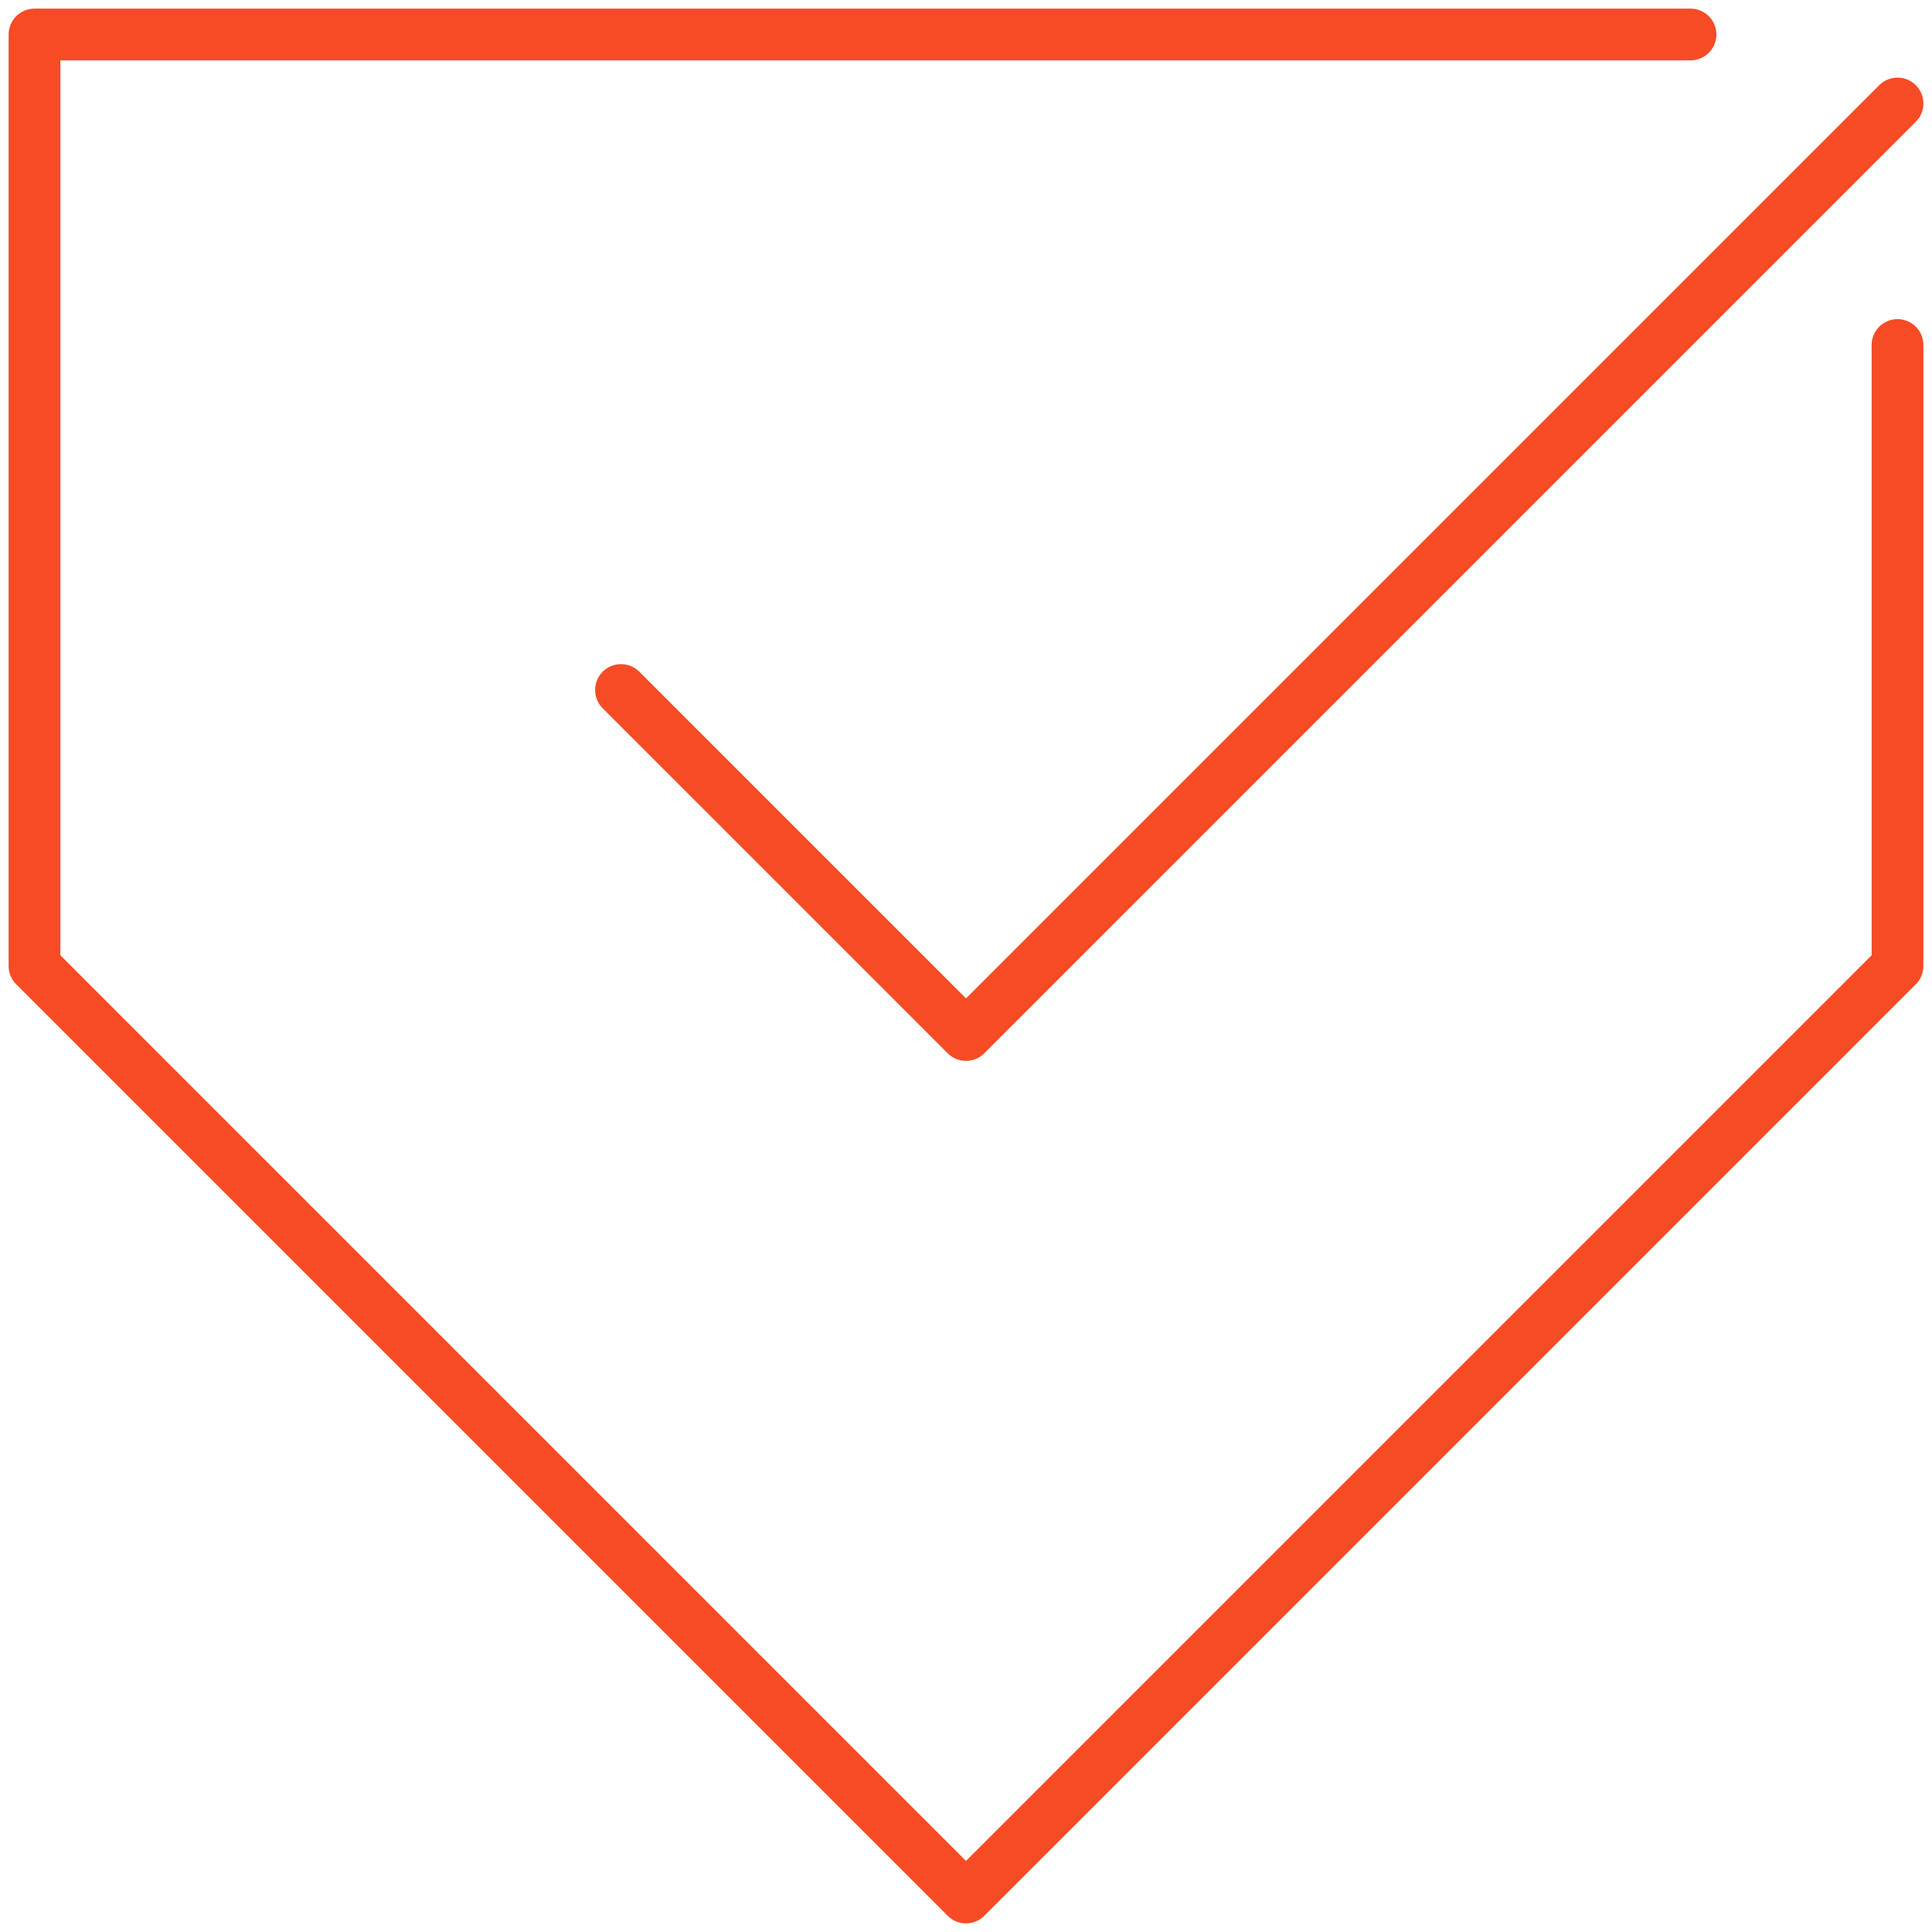 <svg id="Icon_large_03_56px" data-name="Icon/large/03/56px" xmlns="http://www.w3.org/2000/svg" xmlns:xlink="http://www.w3.org/1999/xlink" width="56" height="56" viewBox="0 0 56 56">
  <defs>
    <clipPath id="clip-path">
      <rect id="Rectangle_2697" data-name="Rectangle 2697" width="56" height="56" fill="none" stroke="#f64b25" stroke-width="1.5"/>
    </clipPath>
  </defs>
  <g id="Group_2990" data-name="Group 2990" clip-path="url(#clip-path)">
    <path id="Path_749" data-name="Path 749" d="M49,1H1V28L28,55,55,28V10" fill="none" stroke="#f64b25" stroke-linecap="round" stroke-linejoin="round" stroke-width="1.5"/>
    <path id="Path_750" data-name="Path 750" d="M18,20,28,30,55,3" fill="none" stroke="#f64b25" stroke-linecap="round" stroke-linejoin="round" stroke-width="1.5"/>
  </g>
</svg>

